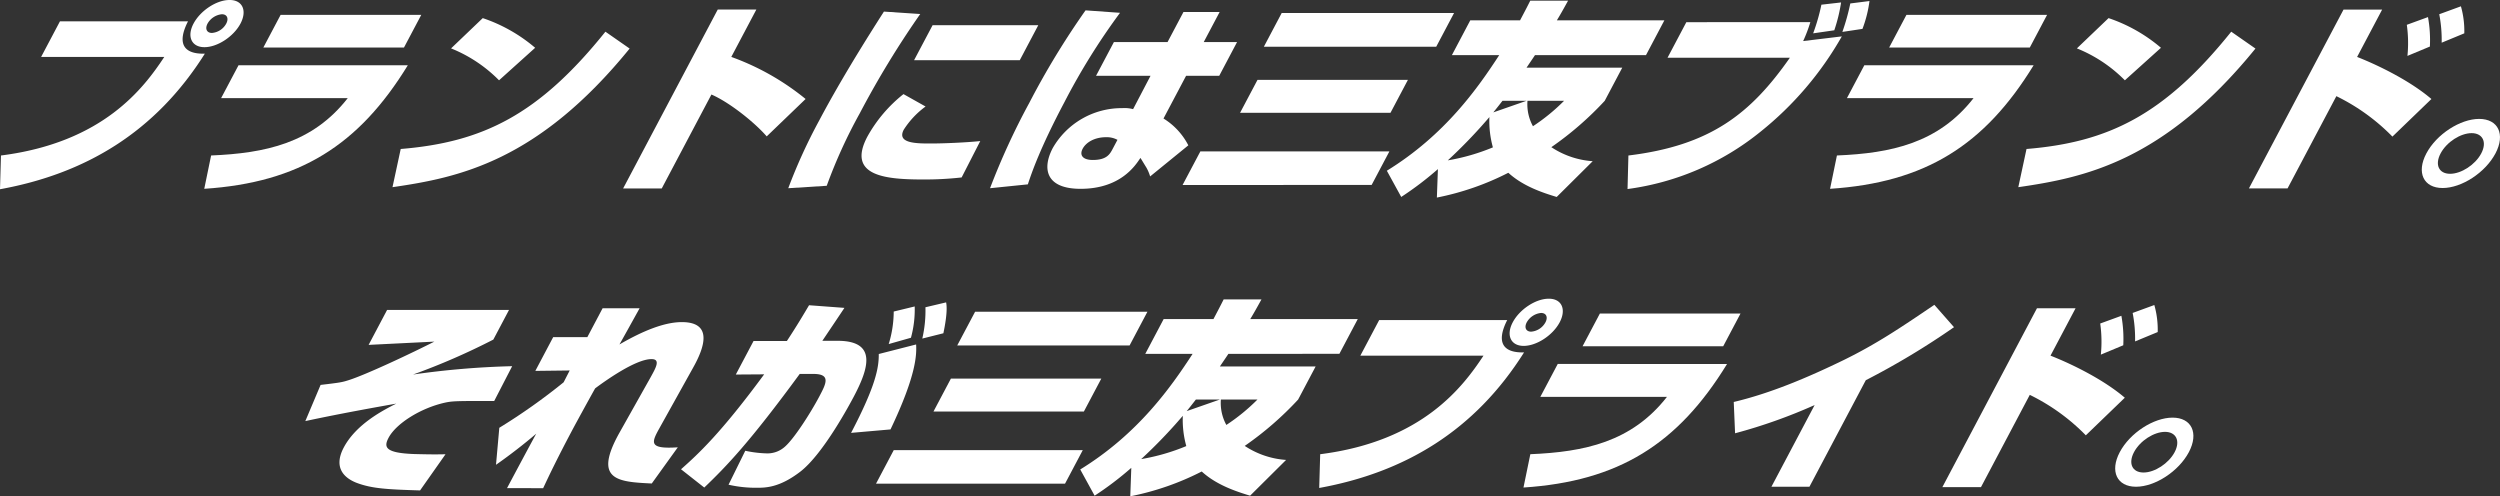 <svg xmlns="http://www.w3.org/2000/svg" width="598.901" height="118.892" viewBox="0 0 598.901 118.892"><rect x="0" y="0" width="598.901" height="118.892" fill="#333333" stroke="none"/><defs><style>.a{fill:#fff;}</style></defs><g transform="translate(-463.999 -1207.999)"><g transform="translate(463.999 1207.999)"><path class="a" d="M80.957,5.113C78.349,10.226,79.7,13,84.993,12.856,73.1,31.748,56.282,41.633,35.921,45.334l.233-8.084C60.736,34.133,70.417,20.987,75.28,13.634H45.774l4.508-8.522ZM84.892,11.3c-3.068,0-4.26-2.533-2.611-5.648S87.8,0,90.867,0c3.143-.048,4.309,2.533,2.662,5.649S88.007,11.3,84.892,11.3m4.173-7.888a4.436,4.436,0,0,0-3.425,2.24c-.669,1.266-.162,2.239,1.056,2.239A4.285,4.285,0,0,0,90.12,5.649c.643-1.217.211-2.24-1.055-2.24" transform="translate(-35.921 0.001)"/><path class="a" d="M124.159,14.943c-11.781,19.233-26.011,28.1-48.767,29.6l1.643-7.985c12.943-.536,24.285-2.922,32.727-13.731H79.427L83.6,14.943Zm3.224-12.076-4.148,7.84H89.543l4.146-7.84Z" transform="translate(-26.46 0.688)"/><path class="a" d="M113.736,34.853c19.644-1.607,33.054-8.181,49.041-28.1l5.8,4.043c-22.013,27.073-40.992,30.918-56.811,33.207ZM137.29,18.4a33.817,33.817,0,0,0-11.49-7.645L133.39,3.5a38,38,0,0,1,12.552,7.111Z" transform="translate(-17.741 0.838)"/><path class="a" d="M188.248,1.847l-6,11.345a60.563,60.563,0,0,1,17.8,10.08l-9.316,8.959c-2.779-3.215-8.772-8.084-13.245-10.032l-11.9,22.5h-9.251L179,1.847Z" transform="translate(-7.058 0.443)"/><path class="a" d="M219.857,2.823a221.007,221.007,0,0,0-14.495,23.811,120.438,120.438,0,0,0-7.9,17.335l-9.217.584a129.032,129.032,0,0,1,7.433-16.262c2.343-4.432,6.865-12.613,15.484-26.051Zm1.282,22.156a20.658,20.658,0,0,0-5.224,5.55c-1.752,3.311,3.068,3.311,6.526,3.311,3.067,0,8.6-.243,11.8-.584l-4.463,8.715a79.054,79.054,0,0,1-9.072.488c-8.86,0-18.579-.683-13.505-10.275a34.046,34.046,0,0,1,8.646-10.177Zm27-19.477-4.429,8.375h-25.32L222.822,5.5Z" transform="translate(0.591 0.537)"/><path class="a" d="M258.375,2.588a157.639,157.639,0,0,0-13.38,21.521c-5.848,11.053-7.818,16.9-8.7,19.575l-9.059.925a168.76,168.76,0,0,1,9.406-20.45A190.8,190.8,0,0,1,250.114,2ZM269.76,9.6l3.812-7.206h8.667L278.427,9.6h7.985l-4.274,8.082H274.2l-5.41,10.226a16.282,16.282,0,0,1,5.948,6.428l-9.149,7.449a9.92,9.92,0,0,0-.912-2.142c-1.024-1.656-1.115-1.851-1.418-2.29-1.247,1.9-4.841,7.4-14.335,7.4-8.424,0-9.23-4.917-6.655-9.786a19.036,19.036,0,0,1,16.637-9.543,7.872,7.872,0,0,1,2.6.243l4.177-7.986H252.63L256.906,9.6Zm-12,23.42a5.372,5.372,0,0,0-2.734-.632c-2.726,0-4.783,1.216-5.607,2.774-.8,1.51,0,2.679,2.429,2.679,3.361,0,4.11-1.412,4.778-2.679Z" transform="translate(9.938 0.481)"/><path class="a" d="M268.7,35.672h45.283l-4.252,8.036H264.445Zm13.691-17.139h36.032l-4.175,7.889H278.213Zm5.794-16.019h41.291L325.2,10.6h-41.29Z" transform="translate(18.857 0.603)"/><path class="a" d="M344.606,47.155c-3.4-1.023-8.079-2.581-11.589-5.794A65.173,65.173,0,0,1,315.9,47.3l.247-6.817a78.01,78.01,0,0,1-8.786,6.671l-3.446-6.282c13.931-8.569,21.753-19.77,26.925-27.7H319.5l4.4-8.327h11.927c.979-1.85,1.625-3.068,2.451-4.722h9.057c-1.284,2.337-1.977,3.553-2.694,4.722H370.4l-4.4,8.327H339.408c-.508.78-1.55,2.288-2.033,3.017h22.933l-4.2,7.938a77.67,77.67,0,0,1-12.786,11.1,20.407,20.407,0,0,0,9.91,3.36ZM318.52,38.39a49.852,49.852,0,0,0,10.8-3.117,23.593,23.593,0,0,1-.836-7.255A121.777,121.777,0,0,1,318.52,38.39m18.842-14.267h-5.746c-1.06,1.364-1.641,2.094-2.2,2.774Zm.244,0a10.914,10.914,0,0,0,1.31,6.086,46.3,46.3,0,0,0,7.454-6.086Z" transform="translate(28.318 0.029)"/><path class="a" d="M394.216,5.261A34.9,34.9,0,0,1,392.5,9.79l9.259-1.119a79.444,79.444,0,0,1-19.479,22.837,63.958,63.958,0,0,1-31.854,13.73l.21-8.035c19.618-2.385,29.284-9.981,38.681-23.419h-29.31l4.509-8.522Zm.677,2.678a47.335,47.335,0,0,0,1.976-6.864l4.715-.537a38.784,38.784,0,0,1-1.629,6.671Zm7-.341a52.9,52.9,0,0,0,1.9-6.817L408.386.2a29.178,29.178,0,0,1-1.679,6.671Z" transform="translate(39.467 0.048)"/><path class="a" d="M438.332,14.943c-11.781,19.233-26.011,28.1-48.769,29.6l1.644-7.985c12.941-.536,24.283-2.922,32.727-13.731H393.6l4.174-7.888Zm3.223-12.076-4.147,7.84H403.715l4.147-7.84Z" transform="translate(48.848 0.688)"/><path class="a" d="M427.906,34.853c19.644-1.607,33.055-8.181,49.044-28.1l5.8,4.043c-22.013,27.073-40.993,30.918-56.811,33.207ZM451.463,18.4a33.852,33.852,0,0,0-11.49-7.645L447.561,3.5a37.964,37.964,0,0,1,12.551,7.111Z" transform="translate(57.567 0.838)"/><path class="a" d="M502.42,2l-6,11.346c5.561,2.191,12.9,5.89,17.8,10.079l-9.342,9.008a48.454,48.454,0,0,0-13.426-9.69L479.755,44.847H470.5L493.169,2Zm6.057,11.1a31.268,31.268,0,0,0-.15-7.451L513.4,3.8a30.9,30.9,0,0,1,.454,7.06Zm8.2-3.165a32.151,32.151,0,0,0-.581-6.817l5.192-1.9a21.676,21.676,0,0,1,.811,6.475Z" transform="translate(68.25 0.293)"/><path class="a" d="M521.551,31.256c-2.42,4.576-8.077,8.276-12.655,8.276s-6.319-3.7-3.9-8.276c2.447-4.625,8.13-8.279,12.657-8.279s6.344,3.653,3.9,8.279m-13.146,0c-1.417,2.678-.434,4.87,2.293,4.87,2.678,0,6.029-2.192,7.445-4.87,1.469-2.776.289-4.87-2.292-4.87-2.629,0-5.977,2.094-7.446,4.87" transform="translate(76.257 5.508)"/></g><g transform="translate(537.143 1279.561)"><path class="a" d="M48.8,70.886l-3.76,7.108a161.329,161.329,0,0,1-19.233,8.374,199.879,199.879,0,0,1,23.745-2L45.252,92.7c-8.863,0-9.885,0-11.747.391-5.954,1.314-11.783,5.063-13.56,8.423-1.159,2.191-.958,3.652,6.168,3.9,3.795.1,5.354.1,7.474.048l-6.1,8.668c-7.951-.243-11.6-.439-15.283-1.851-2.334-.925-5.751-3.213-3-8.424C12.2,98.2,18.724,94.89,21.788,93.332,17.97,94.014,8.844,95.622,0,97.52l3.66-8.667c4.568-.536,5.105-.632,6.507-1.071,4.3-1.314,15.677-6.72,20.743-9.3l-15.749.78,4.431-8.375Z" transform="translate(0 -68.206)"/><path class="a" d="M37.638,99.2A143.723,143.723,0,0,0,53.049,88.3L54.5,85.471l-8.233.1,4.276-8.083h8.181l3.657-6.914h8.863c-1.209,2.191-4.421,7.986-4.829,8.667,5.7-3.311,10.819-5.356,14.956-5.356,7.451,0,5.451,5.989,2.755,10.809L76.184,98.959c-2.054,3.7-3.052,5.405,4.215,4.919l-6.238,8.666c-8.266-.389-14.123-.827-7.679-12.271l7.443-13.244c1.207-2.191,2.414-4.284.174-4.284-3.9,0-11.407,5.453-13.5,7.011-.668,1.169-4.213,7.6-5.683,10.373-3.45,6.525-5.317,10.42-6.771,13.536H39.484c1.108-2.094,5.947-11.15,7-13.049-.971.827-4.692,3.992-9.637,7.448Z" transform="translate(8.832 -68.282)"/><path class="a" d="M111.747,70.747c-.28.439-4.632,6.915-5.292,7.889h3.651c9.641,0,7.4,6.718,3.847,13.438-.7,1.314-7.213,13.634-12.79,17.919-5,3.847-8.364,3.847-10.41,3.847a29.18,29.18,0,0,1-6.77-.73l4.009-8.132a27.323,27.323,0,0,0,5.264.632,6.24,6.24,0,0,0,4.283-1.654c2.2-1.948,6.1-8.036,8.189-11.979,1.622-3.067,2.856-5.405-1.429-5.405h-3.262C88.972,103.03,83.5,108.678,78.168,113.791L72.6,109.41c4.123-3.652,9.528-8.62,19.917-22.74l-6.794.048,4.25-8.033h7.985c2.5-3.8,4.008-6.38,5.312-8.57Zm1.591,29.946c6-11.444,6.663-15.728,6.635-18.893l8.952-2.288c.1,2.288.208,7.06-6.141,20.355Zm9.016-21.278a26.725,26.725,0,0,0,1.2-7.79l5.026-1.219a25.424,25.424,0,0,1-.9,7.5ZM130.4,78.1a29.81,29.81,0,0,0,.753-7.5l4.953-1.169c.426,2.046-.342,5.892-.655,7.4Z" transform="translate(17.402 -68.555)"/><path class="a" d="M114.525,104.4h45.284l-4.251,8.035H110.277Zm13.693-17.14H164.25l-4.175,7.889H124.044Zm5.8-16.019H175.3l-4.277,8.083h-41.29Z" transform="translate(26.434 -68.122)"/><path class="a" d="M190.438,115.88c-3.4-1.023-8.08-2.58-11.589-5.794a65.2,65.2,0,0,1-17.118,5.941l.245-6.817a77.738,77.738,0,0,1-8.786,6.671l-3.446-6.282c13.931-8.569,21.753-19.768,26.925-27.7H165.327l4.4-8.327h11.928c.979-1.85,1.624-3.067,2.45-4.722h9.059c-1.286,2.337-1.979,3.554-2.694,4.722H216.23l-4.406,8.327H185.239c-.508.78-1.55,2.288-2.033,3.019h22.933l-4.2,7.937a77.685,77.685,0,0,1-12.788,11.1,20.42,20.42,0,0,0,9.91,3.358Zm-26.087-8.765a49.834,49.834,0,0,0,10.8-3.117,23.541,23.541,0,0,1-.834-7.255,121.714,121.714,0,0,1-9.967,10.371m18.844-14.267h-5.746c-1.061,1.364-1.643,2.094-2.2,2.774Zm.243,0a10.924,10.924,0,0,0,1.31,6.086,46.3,46.3,0,0,0,7.454-6.086Z" transform="translate(35.894 -68.696)"/><path class="a" d="M240.96,73.839c-2.607,5.113-1.251,7.888,4.036,7.742-11.894,18.892-28.71,28.777-49.072,32.478l.233-8.084c24.583-3.115,34.264-16.261,39.126-23.615H205.777l4.509-8.52Zm3.936,6.184c-3.068,0-4.261-2.533-2.613-5.648s5.52-5.649,8.589-5.649c3.14-.047,4.308,2.533,2.659,5.649s-5.519,5.648-8.635,5.648m4.172-7.888a4.434,4.434,0,0,0-3.424,2.24c-.671,1.266-.164,2.24,1.055,2.24a4.288,4.288,0,0,0,3.425-2.24c.643-1.217.21-2.24-1.056-2.24" transform="translate(46.964 -68.724)"/><path class="a" d="M284.164,83.669c-11.781,19.233-26.013,28.1-48.769,29.6l1.643-7.985c12.943-.536,24.283-2.922,32.728-13.731H239.431l4.173-7.888Zm3.223-12.076-4.148,7.84H249.546l4.147-7.84Z" transform="translate(56.425 -68.037)"/><path class="a" d="M294.161,113.483h-9.106L295.41,93.909a126.145,126.145,0,0,1-19.063,6.768l-.32-7.5c8.679-2.046,17.625-5.8,26.417-10.08,7.63-3.749,13.34-7.546,21.637-13.194l4.713,5.356a184.02,184.02,0,0,1-21.134,12.708Z" transform="translate(66.165 -68.442)"/><path class="a" d="M348.251,70.723l-6,11.345c5.56,2.191,12.9,5.891,17.8,10.08l-9.341,9.008a48.5,48.5,0,0,0-13.426-9.691l-11.694,22.108h-9.251L339,70.723Zm6.058,11.1a31.338,31.338,0,0,0-.15-7.451l5.069-1.85a30.965,30.965,0,0,1,.454,7.06Zm8.2-3.165a32.147,32.147,0,0,0-.581-6.817l5.192-1.9a21.713,21.713,0,0,1,.811,6.475Z" transform="translate(75.827 -68.432)"/><path class="a" d="M367.383,99.981c-2.421,4.576-8.078,8.276-12.655,8.276s-6.32-3.7-3.9-8.276c2.448-4.627,8.129-8.279,12.656-8.279s6.346,3.652,3.9,8.279m-13.146,0c-1.417,2.678-.434,4.87,2.293,4.87,2.678,0,6.029-2.192,7.444-4.87,1.468-2.776.288-4.87-2.293-4.87-2.629,0-5.977,2.094-7.444,4.87" transform="translate(83.833 -63.217)"/></g></g></svg>